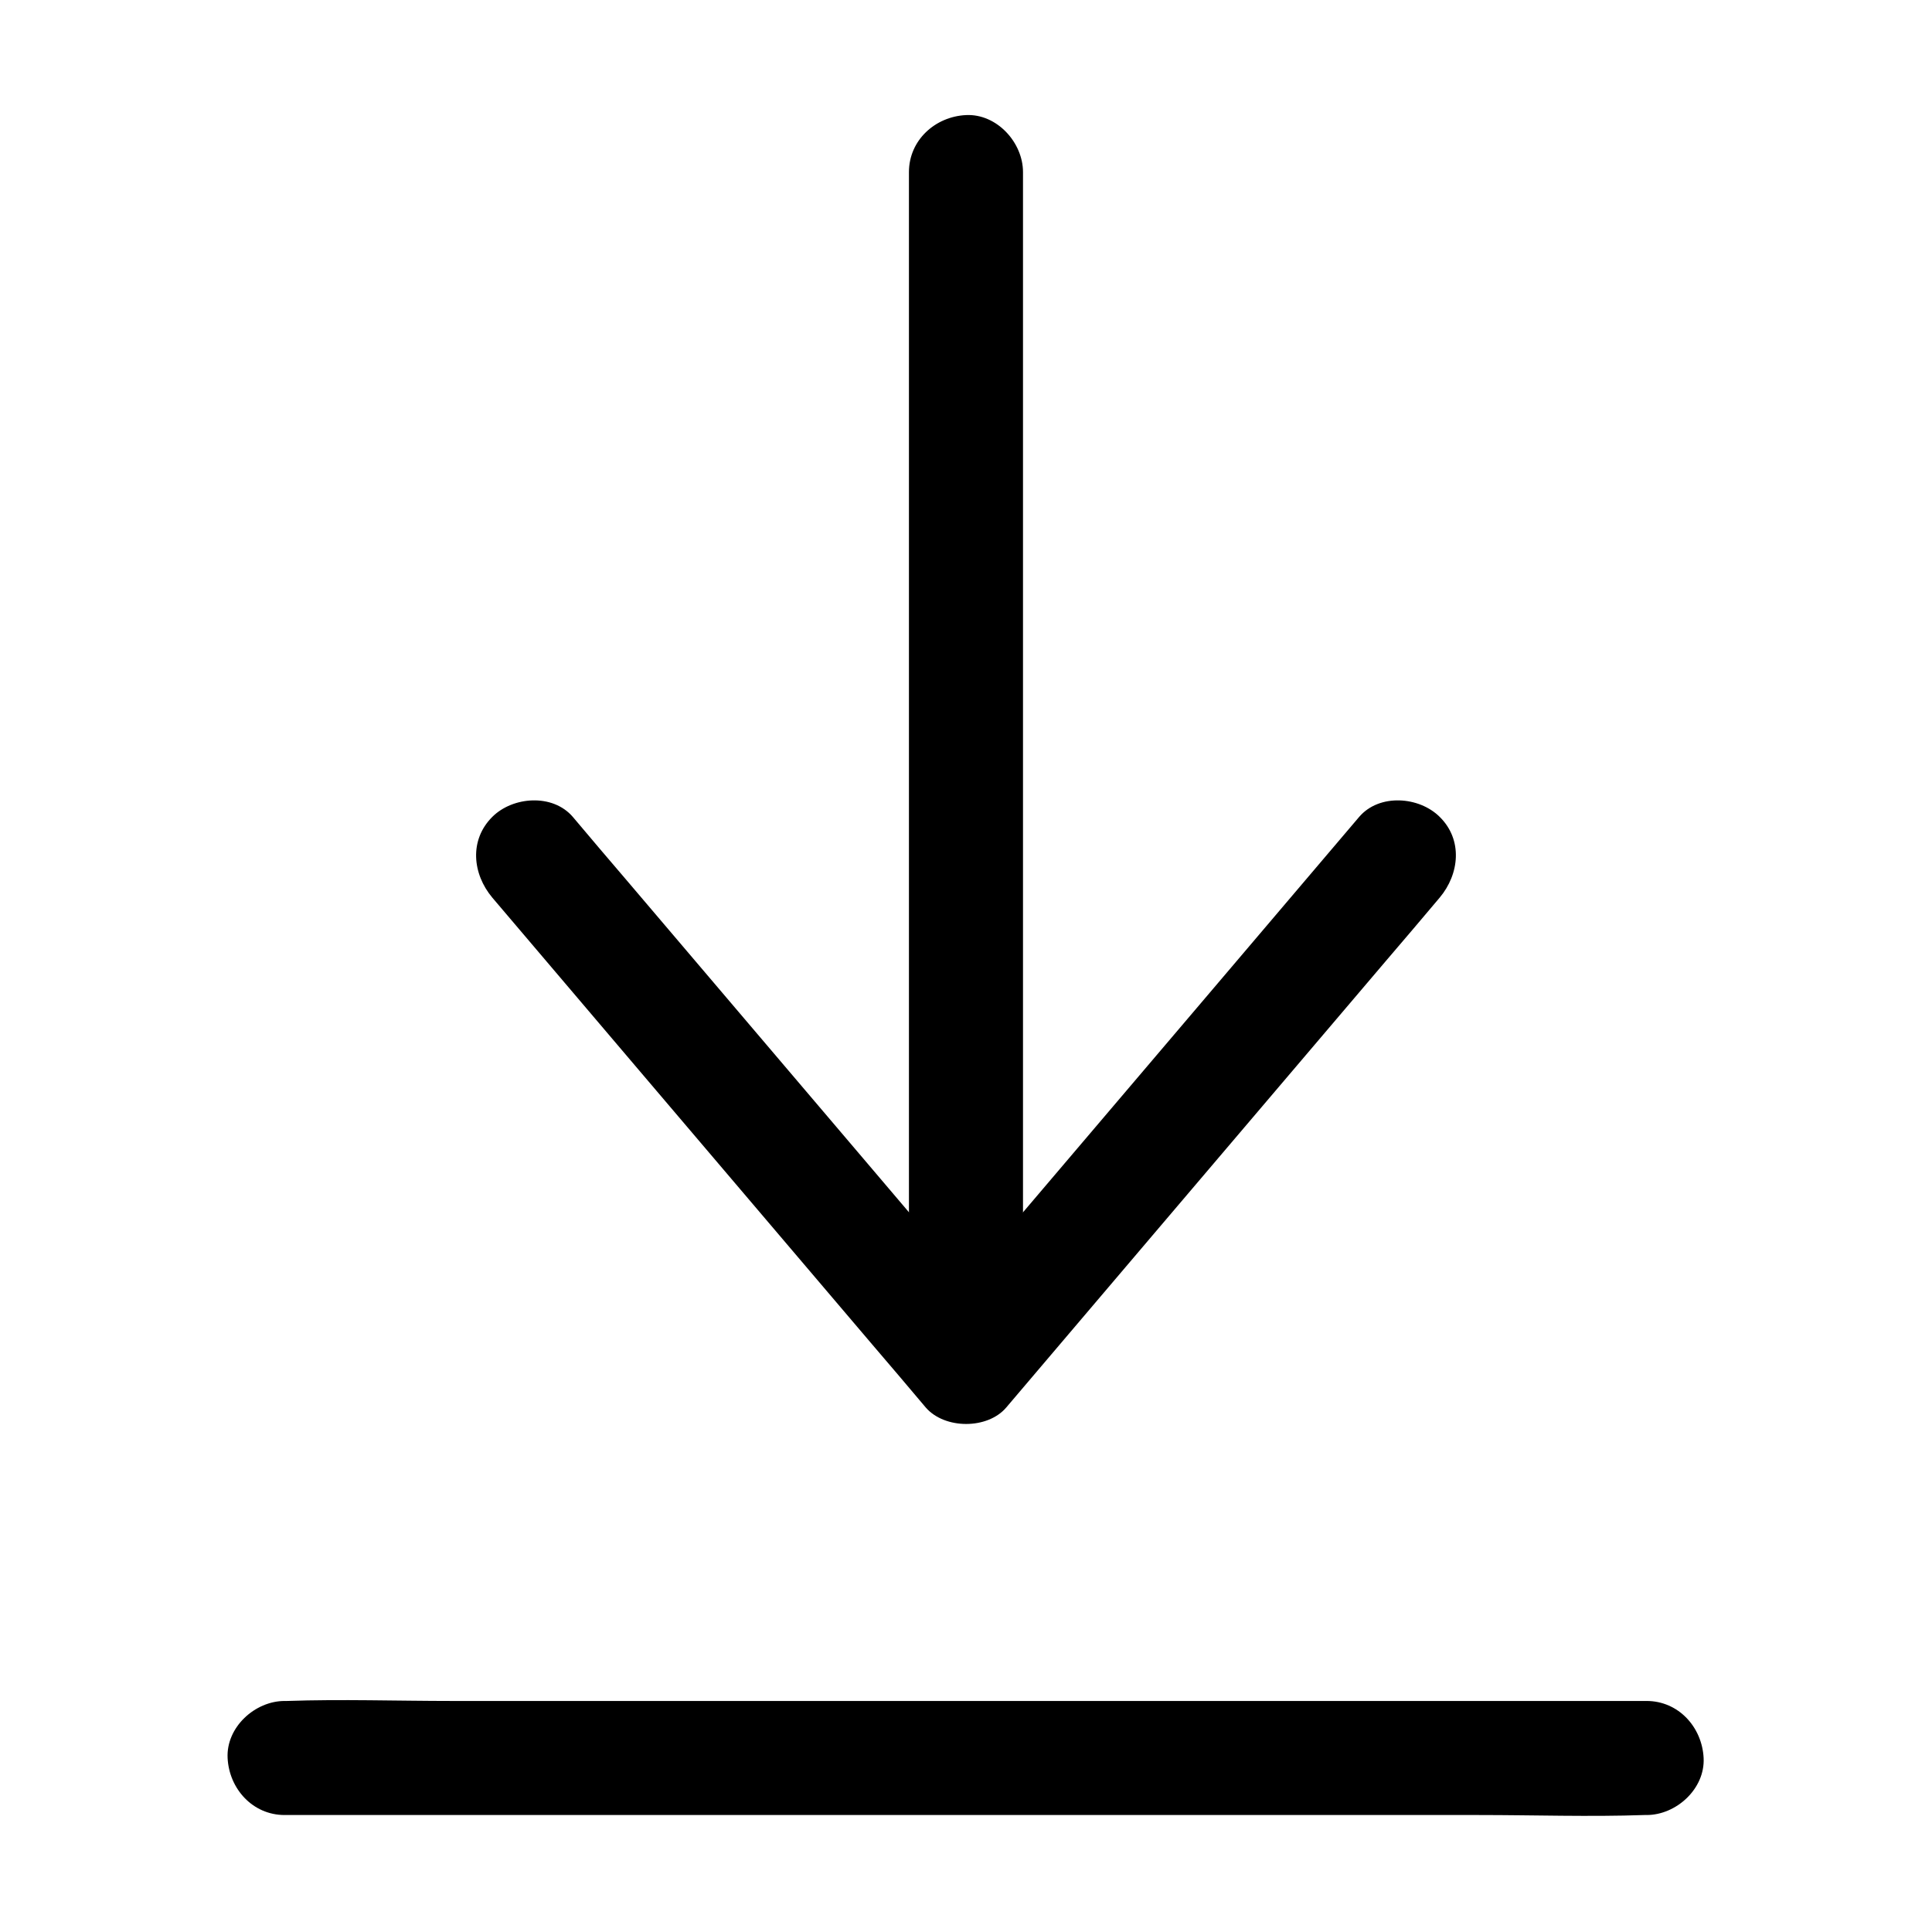 <?xml version="1.0" encoding="UTF-8"?>
<!-- Uploaded to: ICON Repo, www.svgrepo.com, Generator: ICON Repo Mixer Tools -->
<svg fill="#000000" width="800px" height="800px" version="1.1" viewBox="144 144 512 512" xmlns="http://www.w3.org/2000/svg">
 <g>
  <path d="m384.88 189.61v104.89 166.86 37.988c0 7.859 6.953 15.516 15.113 15.113s15.113-6.648 15.113-15.113v-104.89-166.86-37.988c0-7.859-6.953-15.516-15.113-15.113-8.16 0.398-15.113 6.648-15.113 15.113z"/>
  <path d="m274.45 381.86c12.898 15.215 25.895 30.43 38.793 45.645 20.656 24.285 41.211 48.465 61.867 72.75 4.734 5.543 9.473 11.082 14.207 16.727 5.039 5.844 16.426 5.844 21.363 0 12.898-15.215 25.895-30.43 38.793-45.645 20.656-24.285 41.211-48.465 61.867-72.75 4.734-5.543 9.473-11.082 14.207-16.727 5.238-6.246 6.144-15.316 0-21.363-5.441-5.441-16.02-6.246-21.363 0-12.898 15.215-25.895 30.43-38.793 45.645-20.656 24.285-41.211 48.465-61.867 72.75-4.734 5.543-9.473 11.082-14.207 16.727h21.363c-12.898-15.215-25.895-30.43-38.793-45.645-20.656-24.285-41.211-48.465-61.867-72.75-4.734-5.543-9.473-11.082-14.207-16.727-5.34-6.246-15.922-5.441-21.363 0-6.148 6.144-5.238 15.113 0 21.363z"/>
  <path d="m219.43 625h35.871 86.152 104.29 90.184c14.609 0 29.32 0.504 43.832 0h0.605c7.859 0 15.516-6.953 15.113-15.113-0.402-8.16-6.648-15.113-15.113-15.113h-35.871-86.152-104.29-90.184c-14.609 0-29.32-0.504-43.832 0h-0.605c-7.859 0-15.516 6.953-15.113 15.113 0.402 8.16 6.648 15.113 15.113 15.113z"/>
 </g>
</svg>